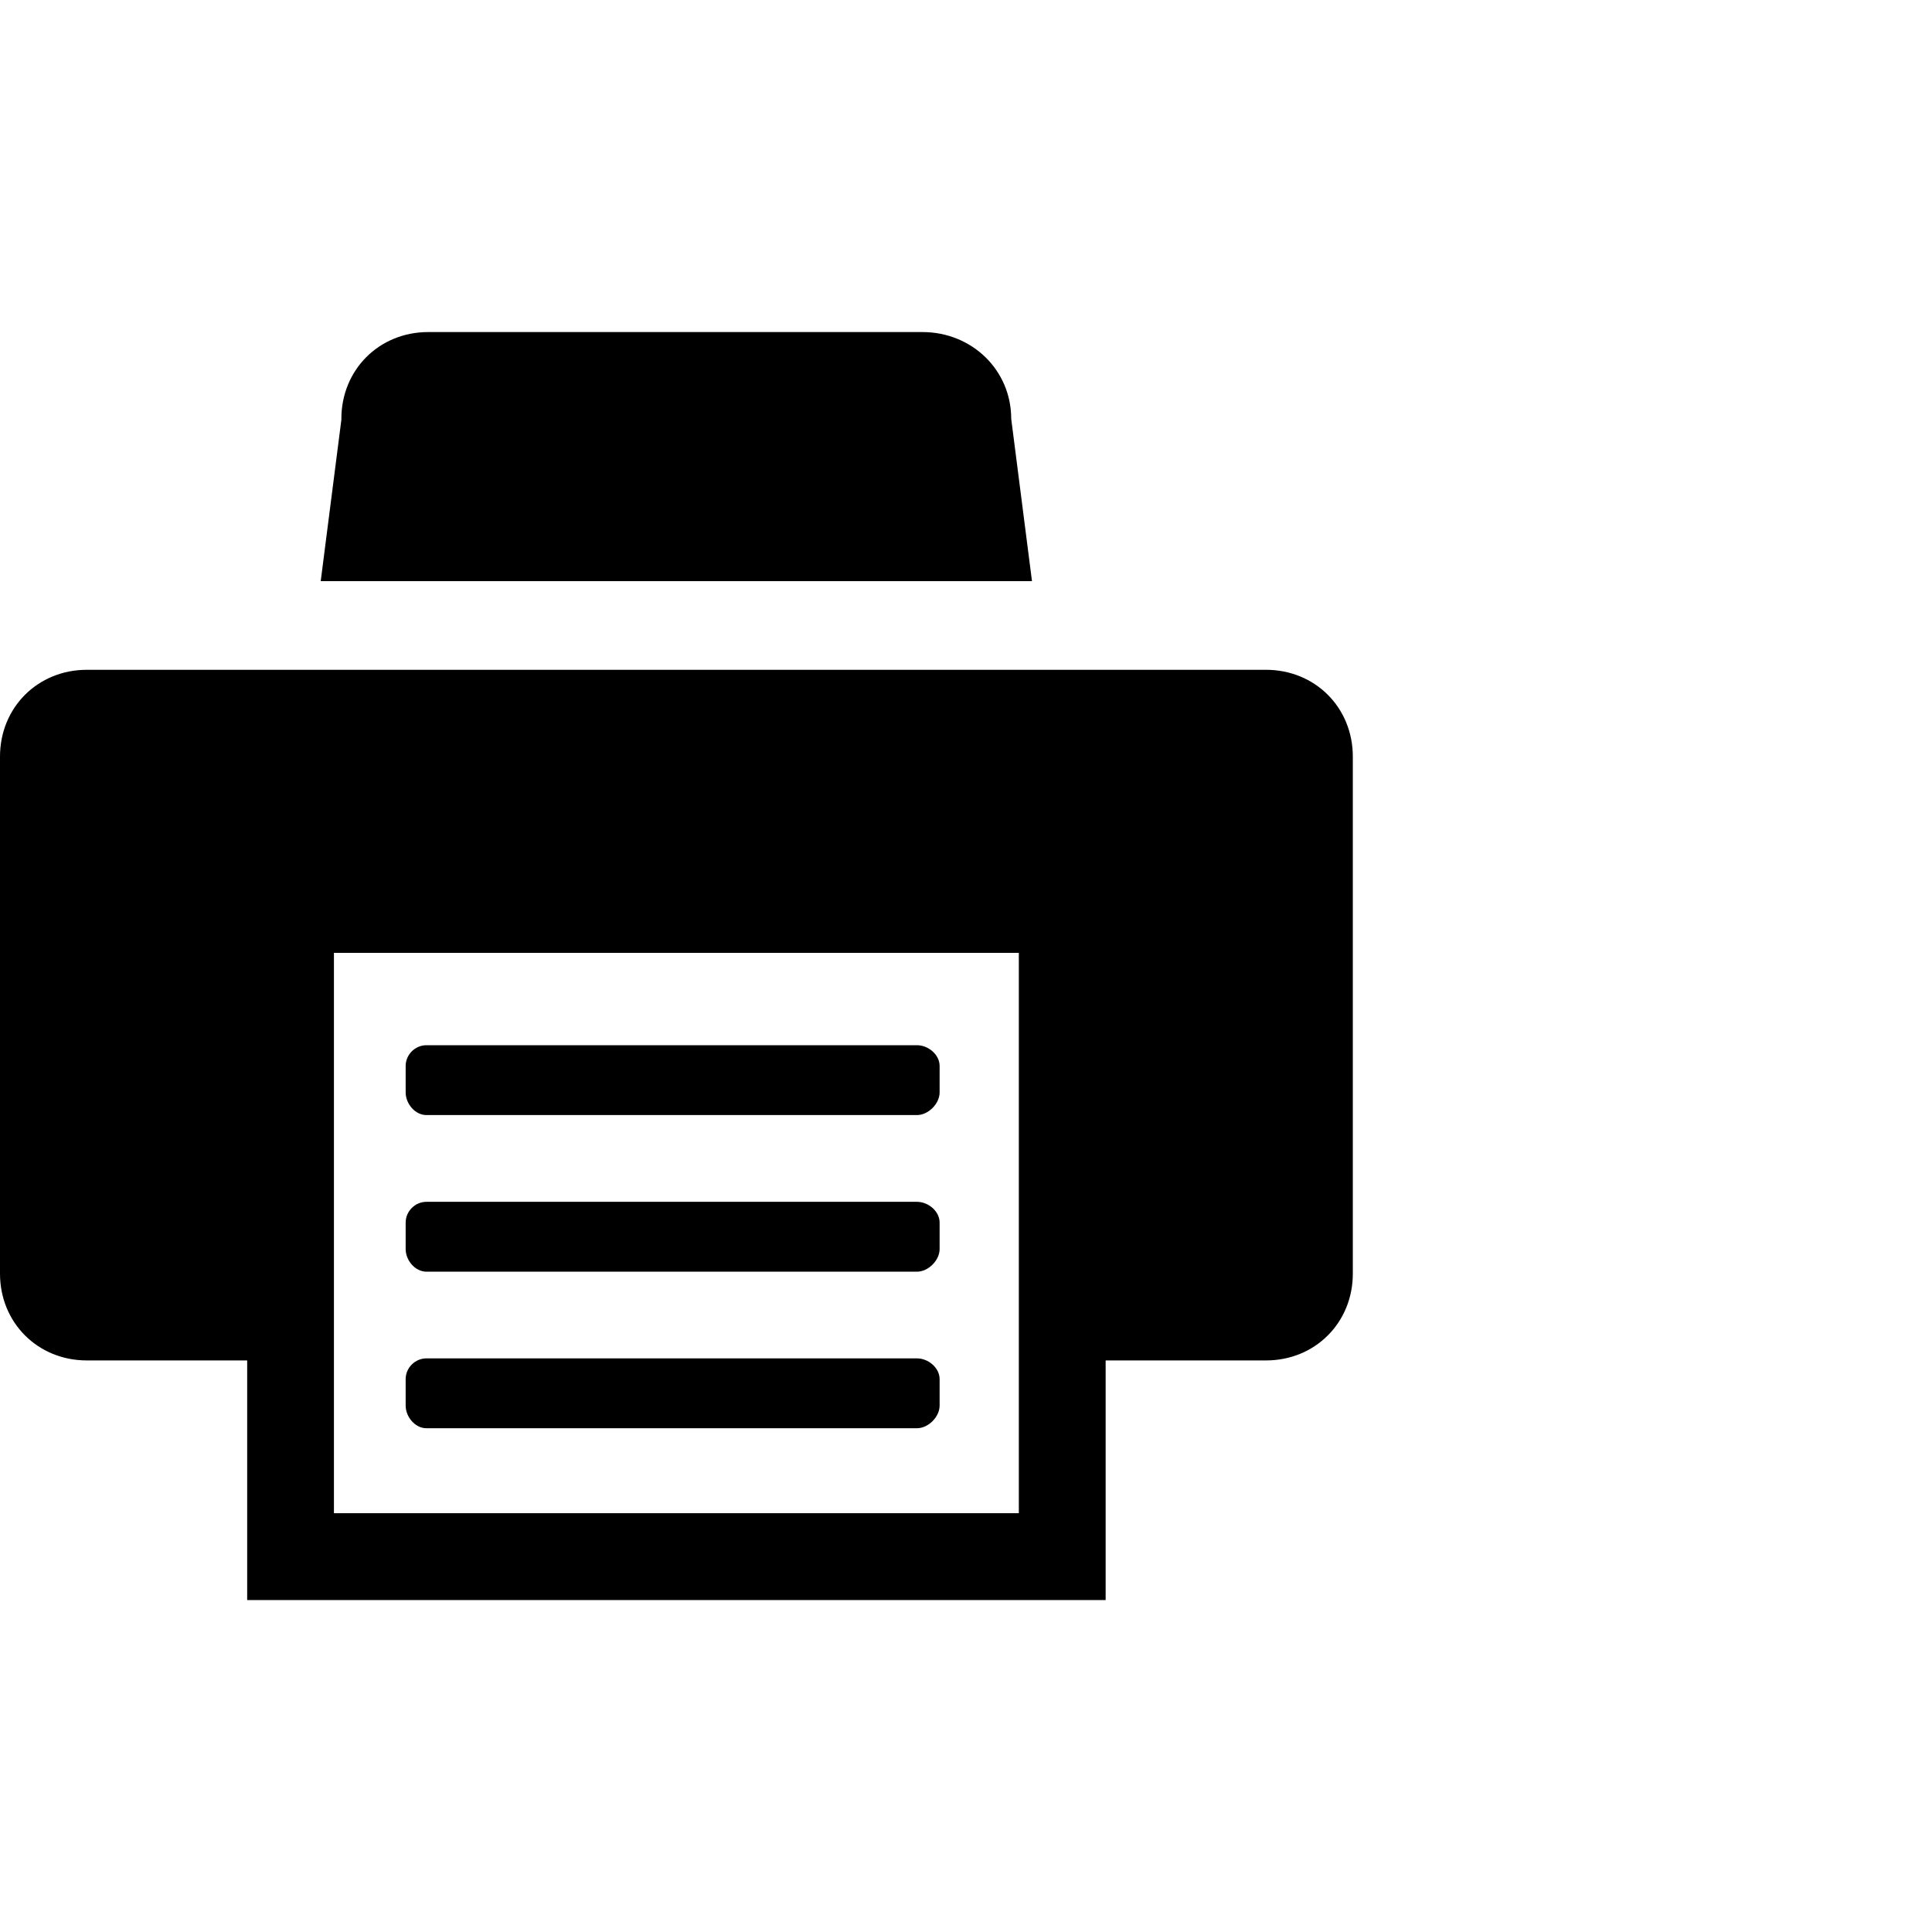 <?xml version="1.0" encoding="utf-8"?>
<!-- Скачано с сайта svg4.ru / Downloaded from svg4.ru -->
<svg fill="#000000" width="800px" height="800px" viewBox="0 0 32 32" version="1.1" xmlns="http://www.w3.org/2000/svg">
<title>print</title>
<path d="M5.656 6.938l-0.344 2.688h11.781l-0.344-2.688c0-0.813-0.656-1.438-1.469-1.438h-8.188c-0.813 0-1.438 0.625-1.438 1.438zM1.438 11.094h19.531c0.813 0 1.438 0.625 1.438 1.438v8.563c0 0.813-0.625 1.438-1.438 1.438h-2.656v3.969h-14.219v-3.969h-2.656c-0.813 0-1.438-0.625-1.438-1.438v-8.563c0-0.813 0.625-1.438 1.438-1.438zM16.875 25.063v-9.281h-11.344v9.281h11.344zM15.188 18.469h-8.125c-0.188 0-0.344-0.188-0.344-0.375v-0.438c0-0.188 0.156-0.344 0.344-0.344h8.125c0.188 0 0.375 0.156 0.375 0.344v0.438c0 0.188-0.188 0.375-0.375 0.375zM15.188 21.063h-8.125c-0.188 0-0.344-0.188-0.344-0.375v-0.438c0-0.188 0.156-0.344 0.344-0.344h8.125c0.188 0 0.375 0.156 0.375 0.344v0.438c0 0.188-0.188 0.375-0.375 0.375zM15.188 23.656h-8.125c-0.188 0-0.344-0.188-0.344-0.375v-0.438c0-0.188 0.156-0.344 0.344-0.344h8.125c0.188 0 0.375 0.156 0.375 0.344v0.438c0 0.188-0.188 0.375-0.375 0.375z"></path>
</svg>